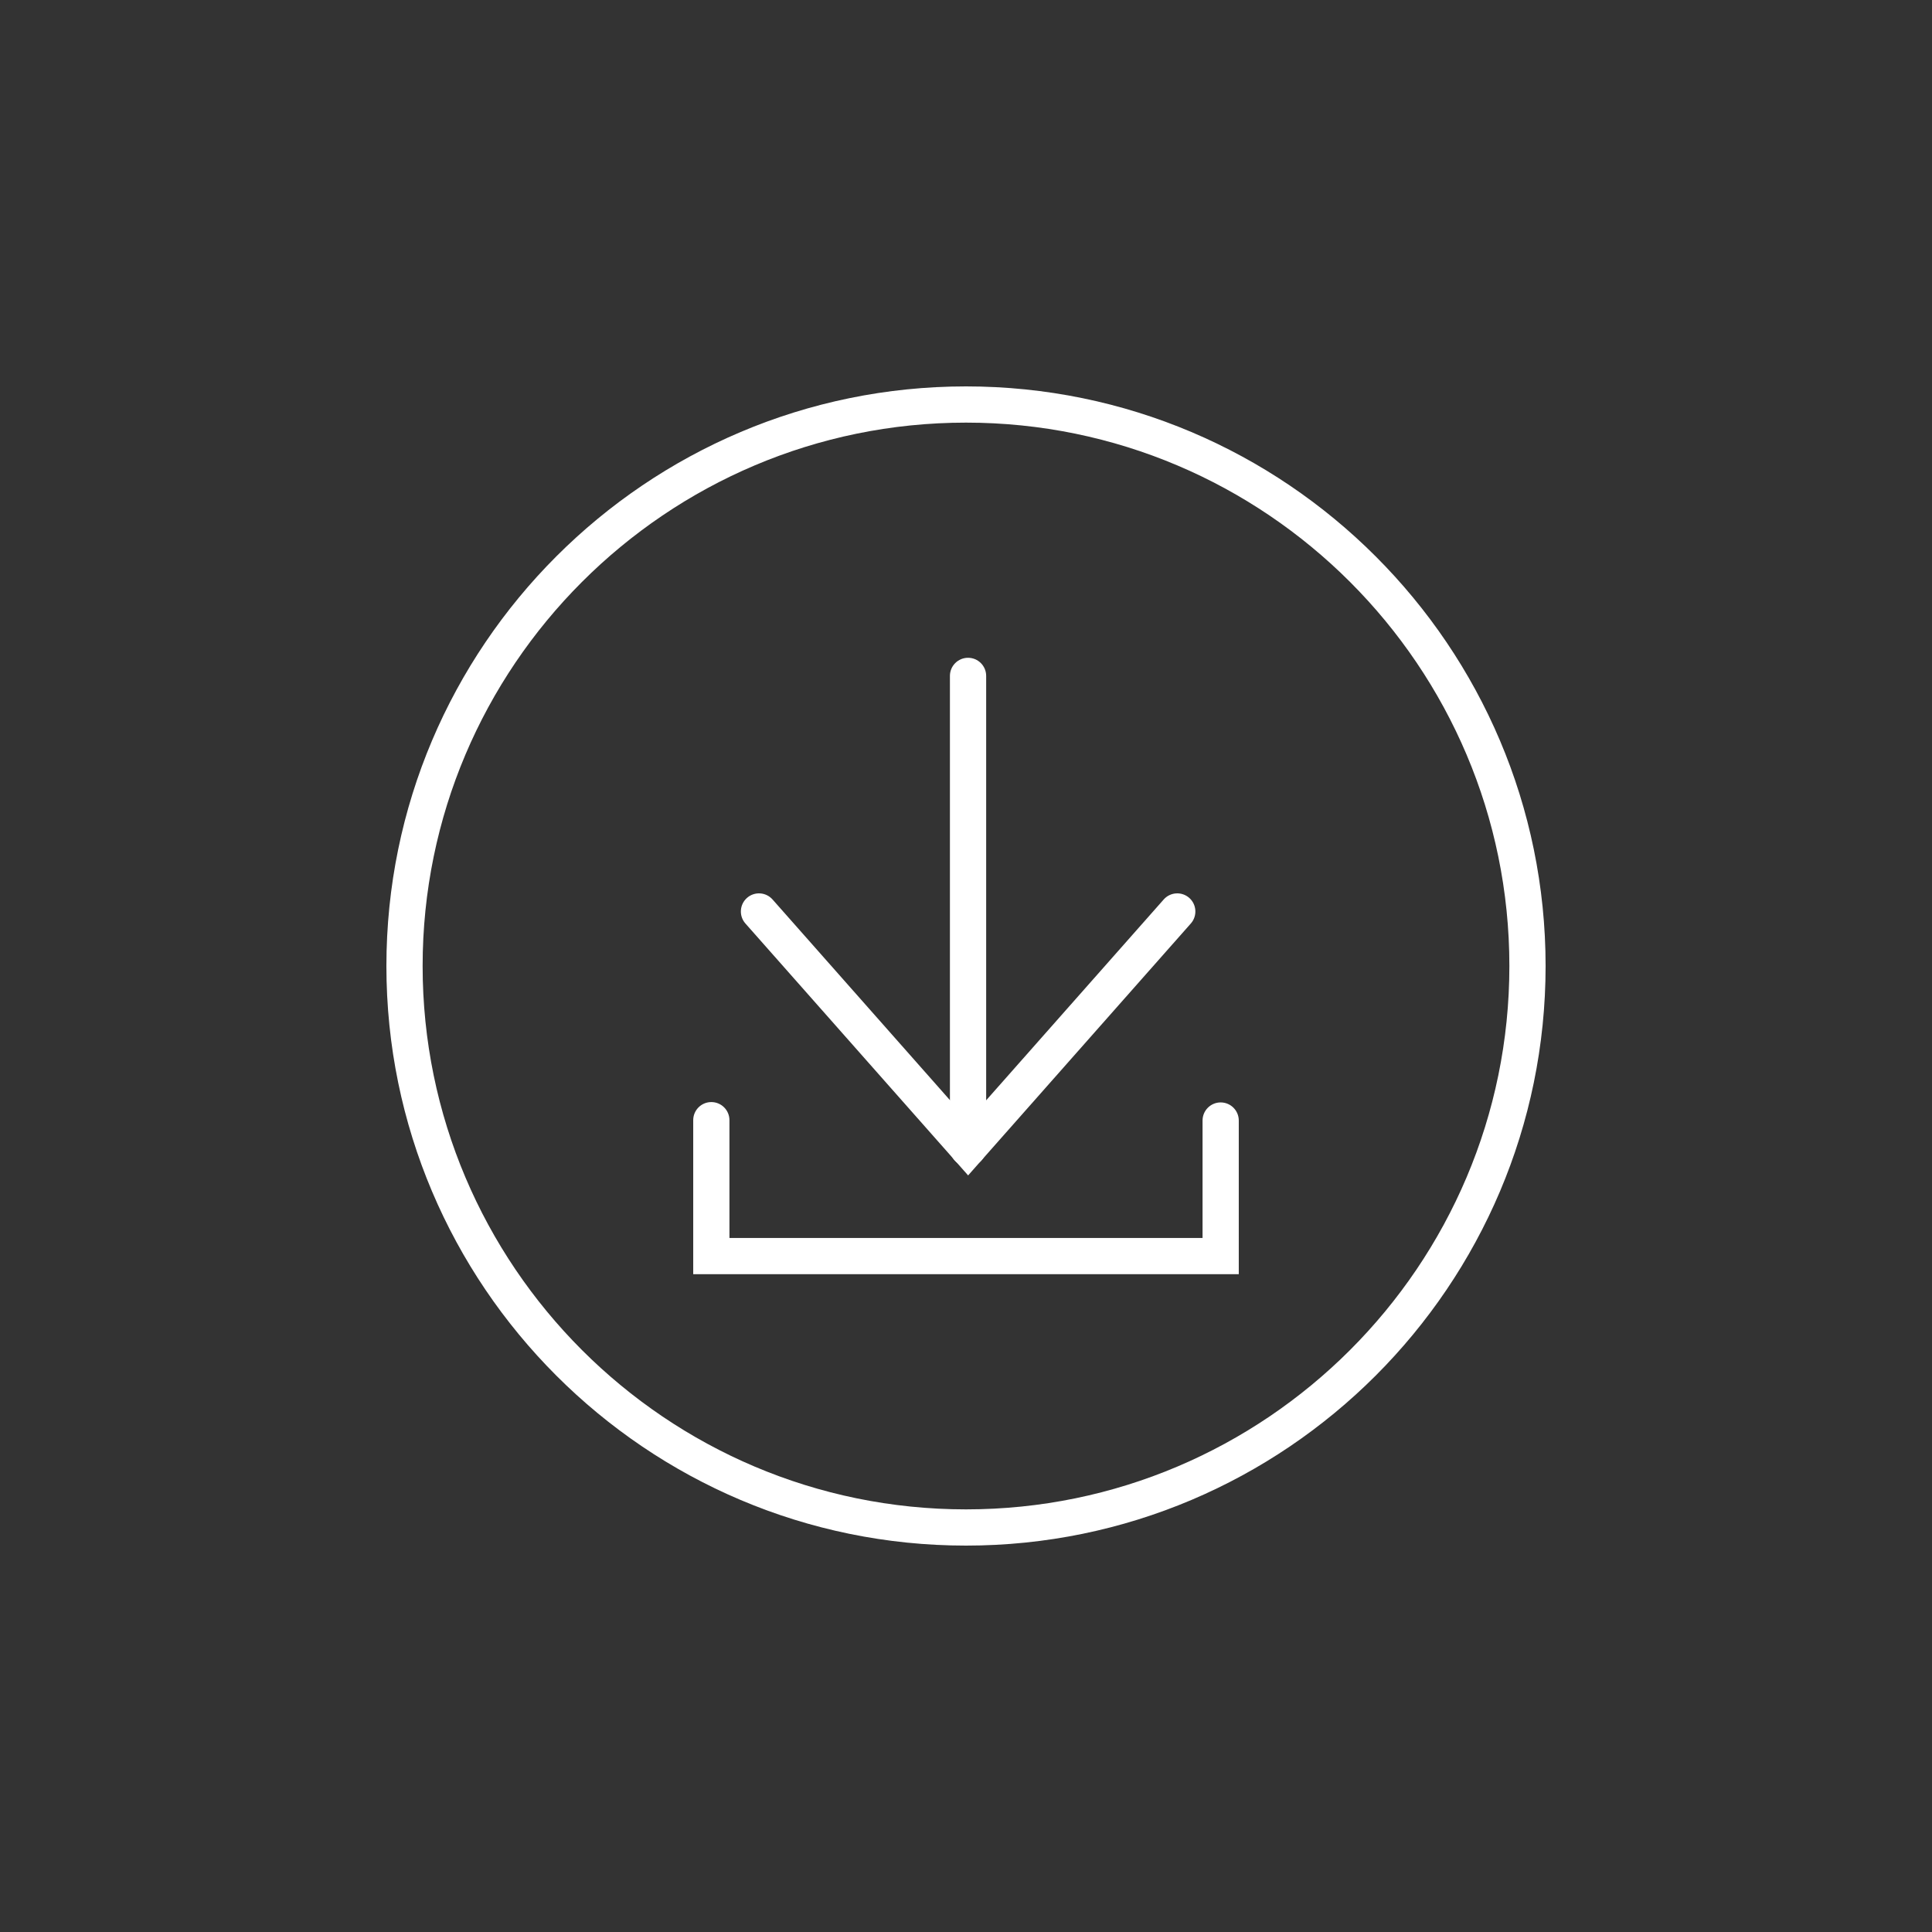 <?xml version="1.0" encoding="utf-8"?>
<!-- Generator: Adobe Illustrator 15.0.2, SVG Export Plug-In . SVG Version: 6.00 Build 0)  -->
<!DOCTYPE svg PUBLIC "-//W3C//DTD SVG 1.1//EN" "http://www.w3.org/Graphics/SVG/1.1/DTD/svg11.dtd">
<svg version="1.1" id="Layer_1" xmlns="http://www.w3.org/2000/svg" xmlns:xlink="http://www.w3.org/1999/xlink" x="0px" y="0px"
	 width="100px" height="100px" viewBox="0 0 100 100" enable-background="new 0 0 100 100" xml:space="preserve">
<rect x="0" y="0" width="100" height="100" fill="#333333" stroke="none"/>
<g>
	<g>
		<path fill="#FFFFFF" d="M50,21.875c-15.508,0-28.125,12.617-28.125,28.125S34.492,78.125,50,78.125S78.125,65.508,78.125,50
			S65.508,21.875,50,21.875 M50,80c-16.542,0-30-13.458-30-30s13.458-30,30-30s30,13.458,30,30S66.542,80,50,80"/>
		<path fill="#FFFFFF" d="M50.11,60.839l-11.528-13.04c-0.343-0.388-0.306-0.98,0.082-1.324c0.388-0.342,0.98-0.306,1.323,0.082
			L50.11,58.008l10.123-11.451c0.343-0.388,0.935-0.424,1.323-0.082c0.388,0.344,0.424,0.937,0.082,1.324L50.11,60.839z"/>
		<path fill="#FFFFFF" d="M50.106,60.372c-0.518,0-0.938-0.421-0.938-0.938V34.985c0-0.518,0.42-0.938,0.938-0.938
			c0.519,0,0.938,0.42,0.938,0.938v24.448C51.045,59.951,50.625,60.372,50.106,60.372"/>
		<path fill="#FFFFFF" d="M64.119,65.952H35.881v-7.971c0-0.519,0.42-0.938,0.937-0.938c0.518,0,0.938,0.419,0.938,0.938v6.096
			h24.488v-6.078c0-0.518,0.42-0.938,0.937-0.938c0.519,0,0.938,0.42,0.938,0.938V65.952z"/>
	</g>
</g>
</svg>
